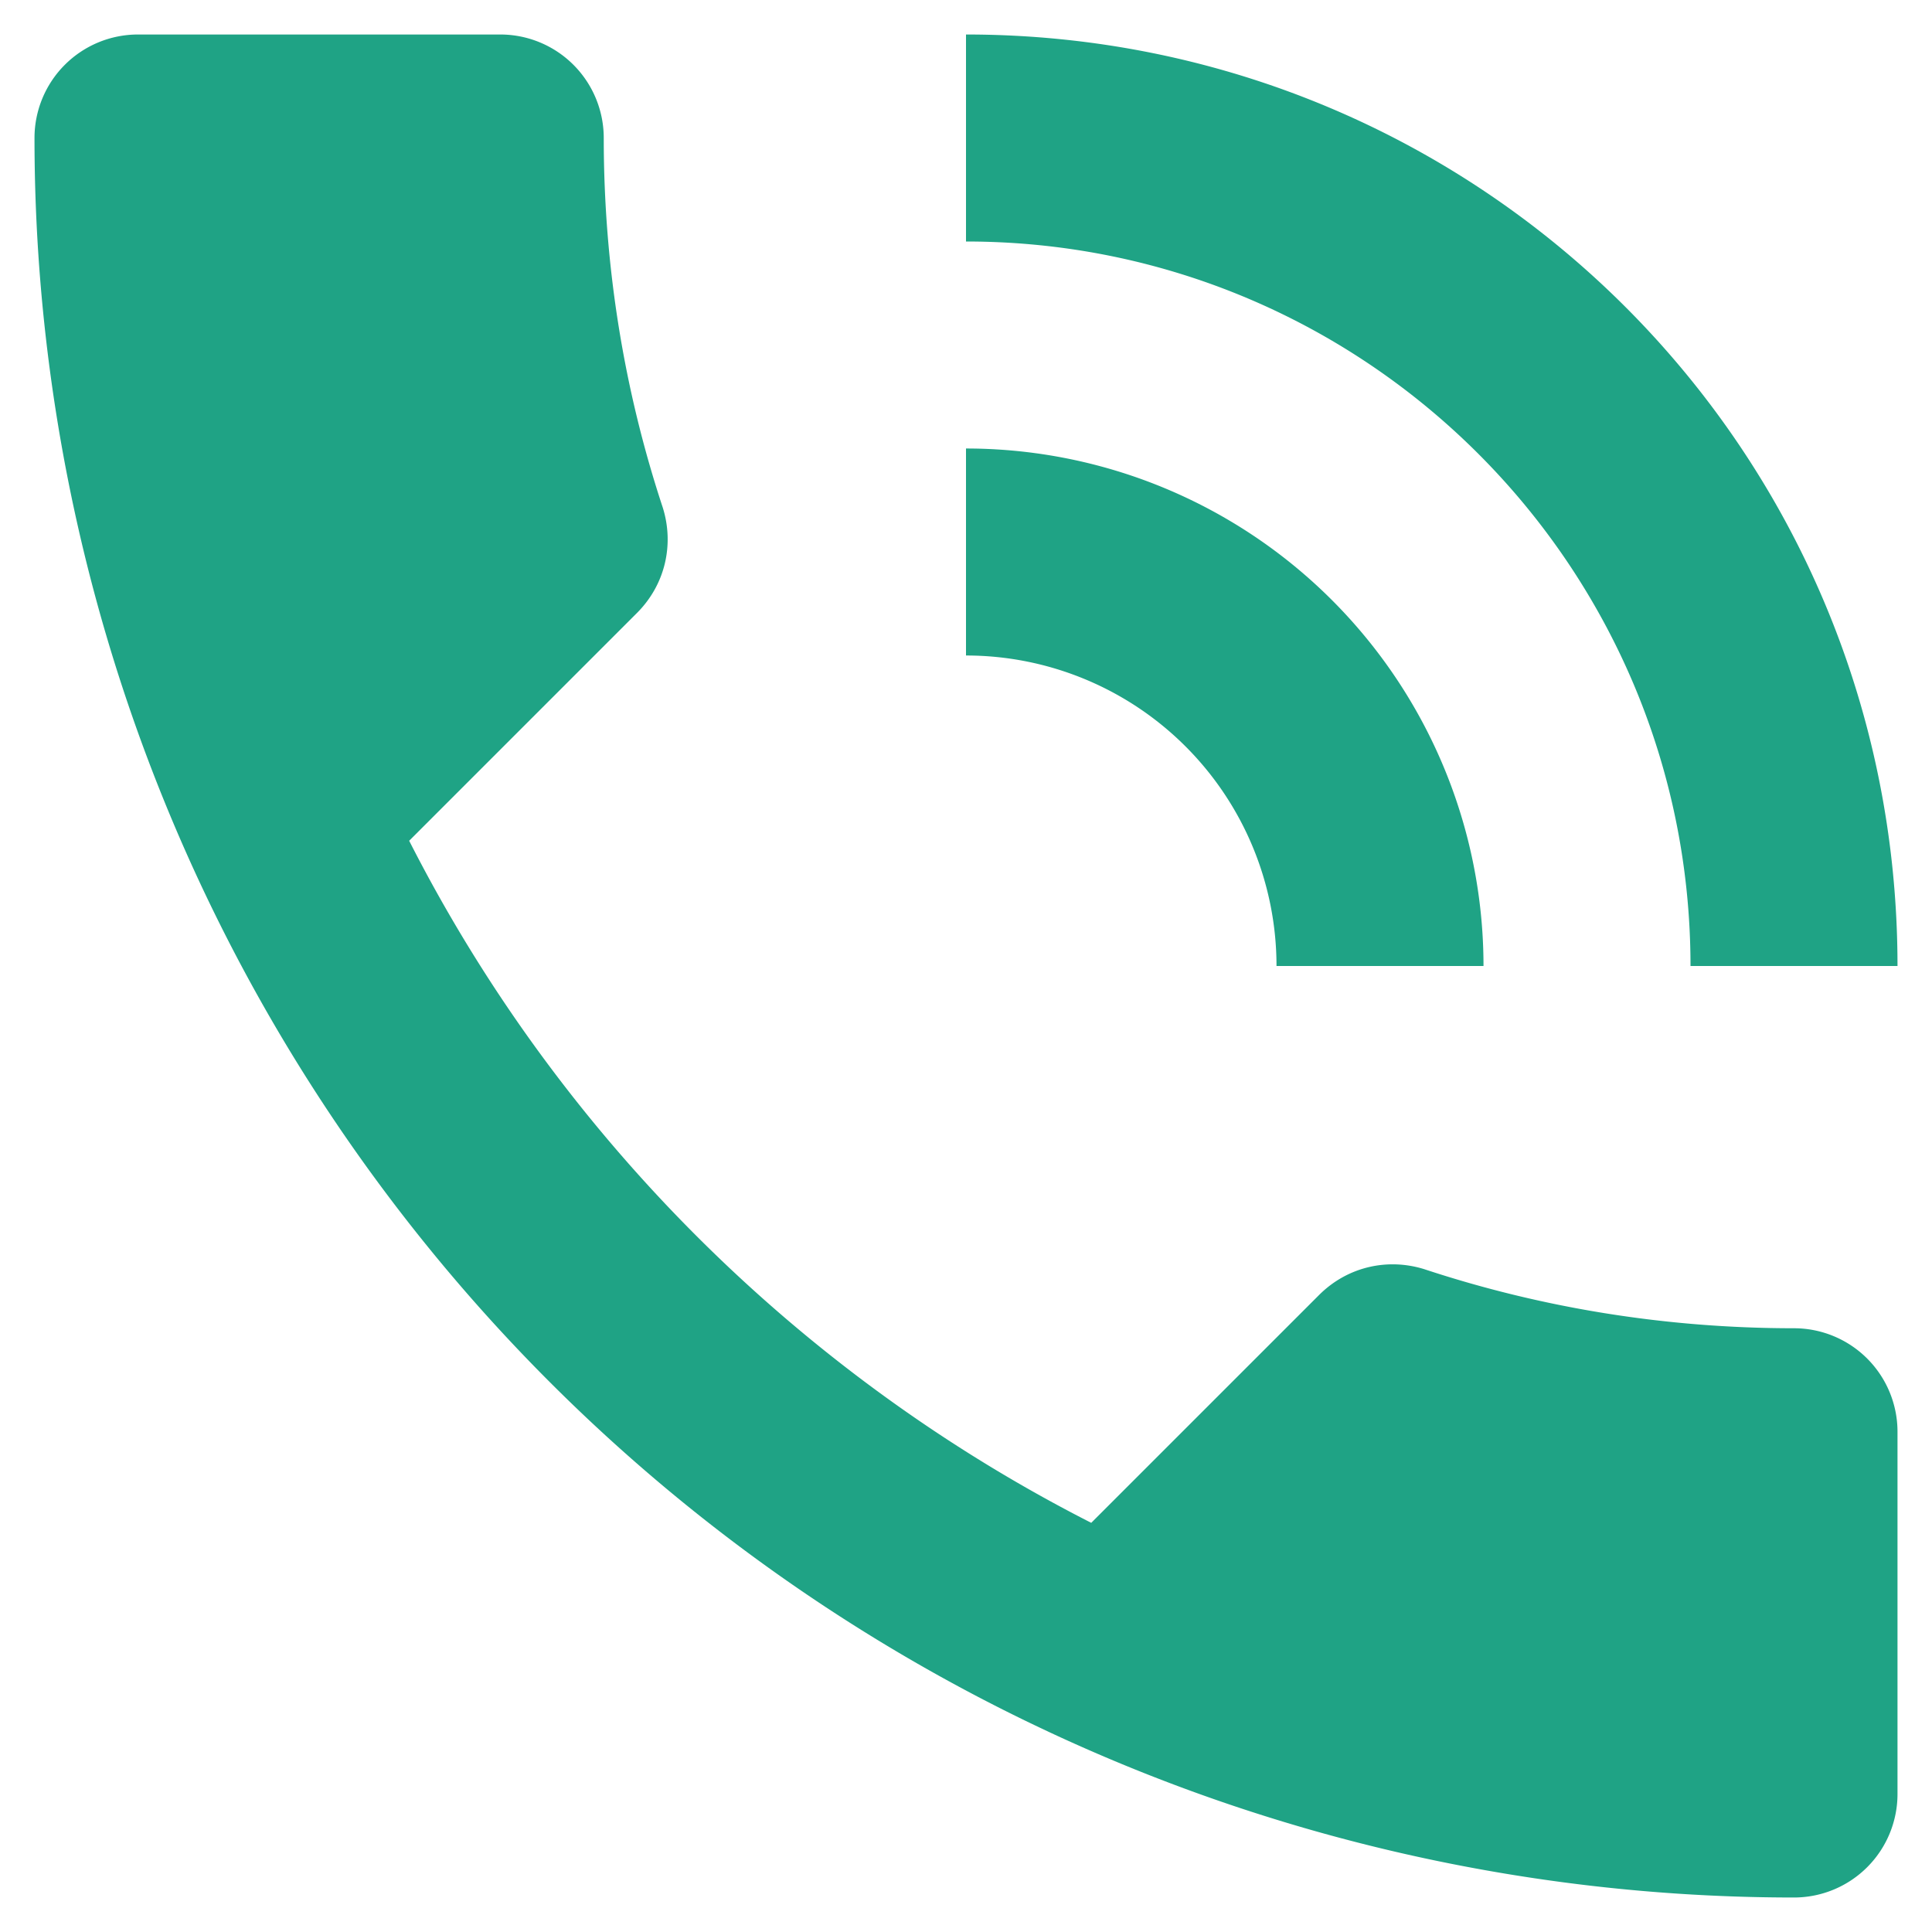 <svg width="54" height="54" version="1.1" viewBox="-1 -1 56 56" xmlns="http://www.w3.org/2000/svg"><path d="m36 27h6a15 15 0 0 0-15-15v6a9 9 0 0 1 9 9m12 0h6c0-15-12.09-27-27-27v6c11.58 0 21 9.39 21 21m3 10.5c-3.75 0-7.35-0.6-10.71-1.71-1.05-0.33-2.22-0.09-3.06 0.75l-6.6 6.6c-8.49-4.32-15.45-11.28-19.77-19.77l6.6-6.6c0.84-0.84 1.08-2.01 0.75-3.06-1.11-3.36-1.71-6.96-1.71-10.71a3 3 0 0 0-3-3h-10.5a3 3 0 0 0-3 3 51 51 0 0 0 51 51 3 3 0 0 0 3-3v-10.5a3 3 0 0 0-3-3z" fill="#1fa385"/></svg>